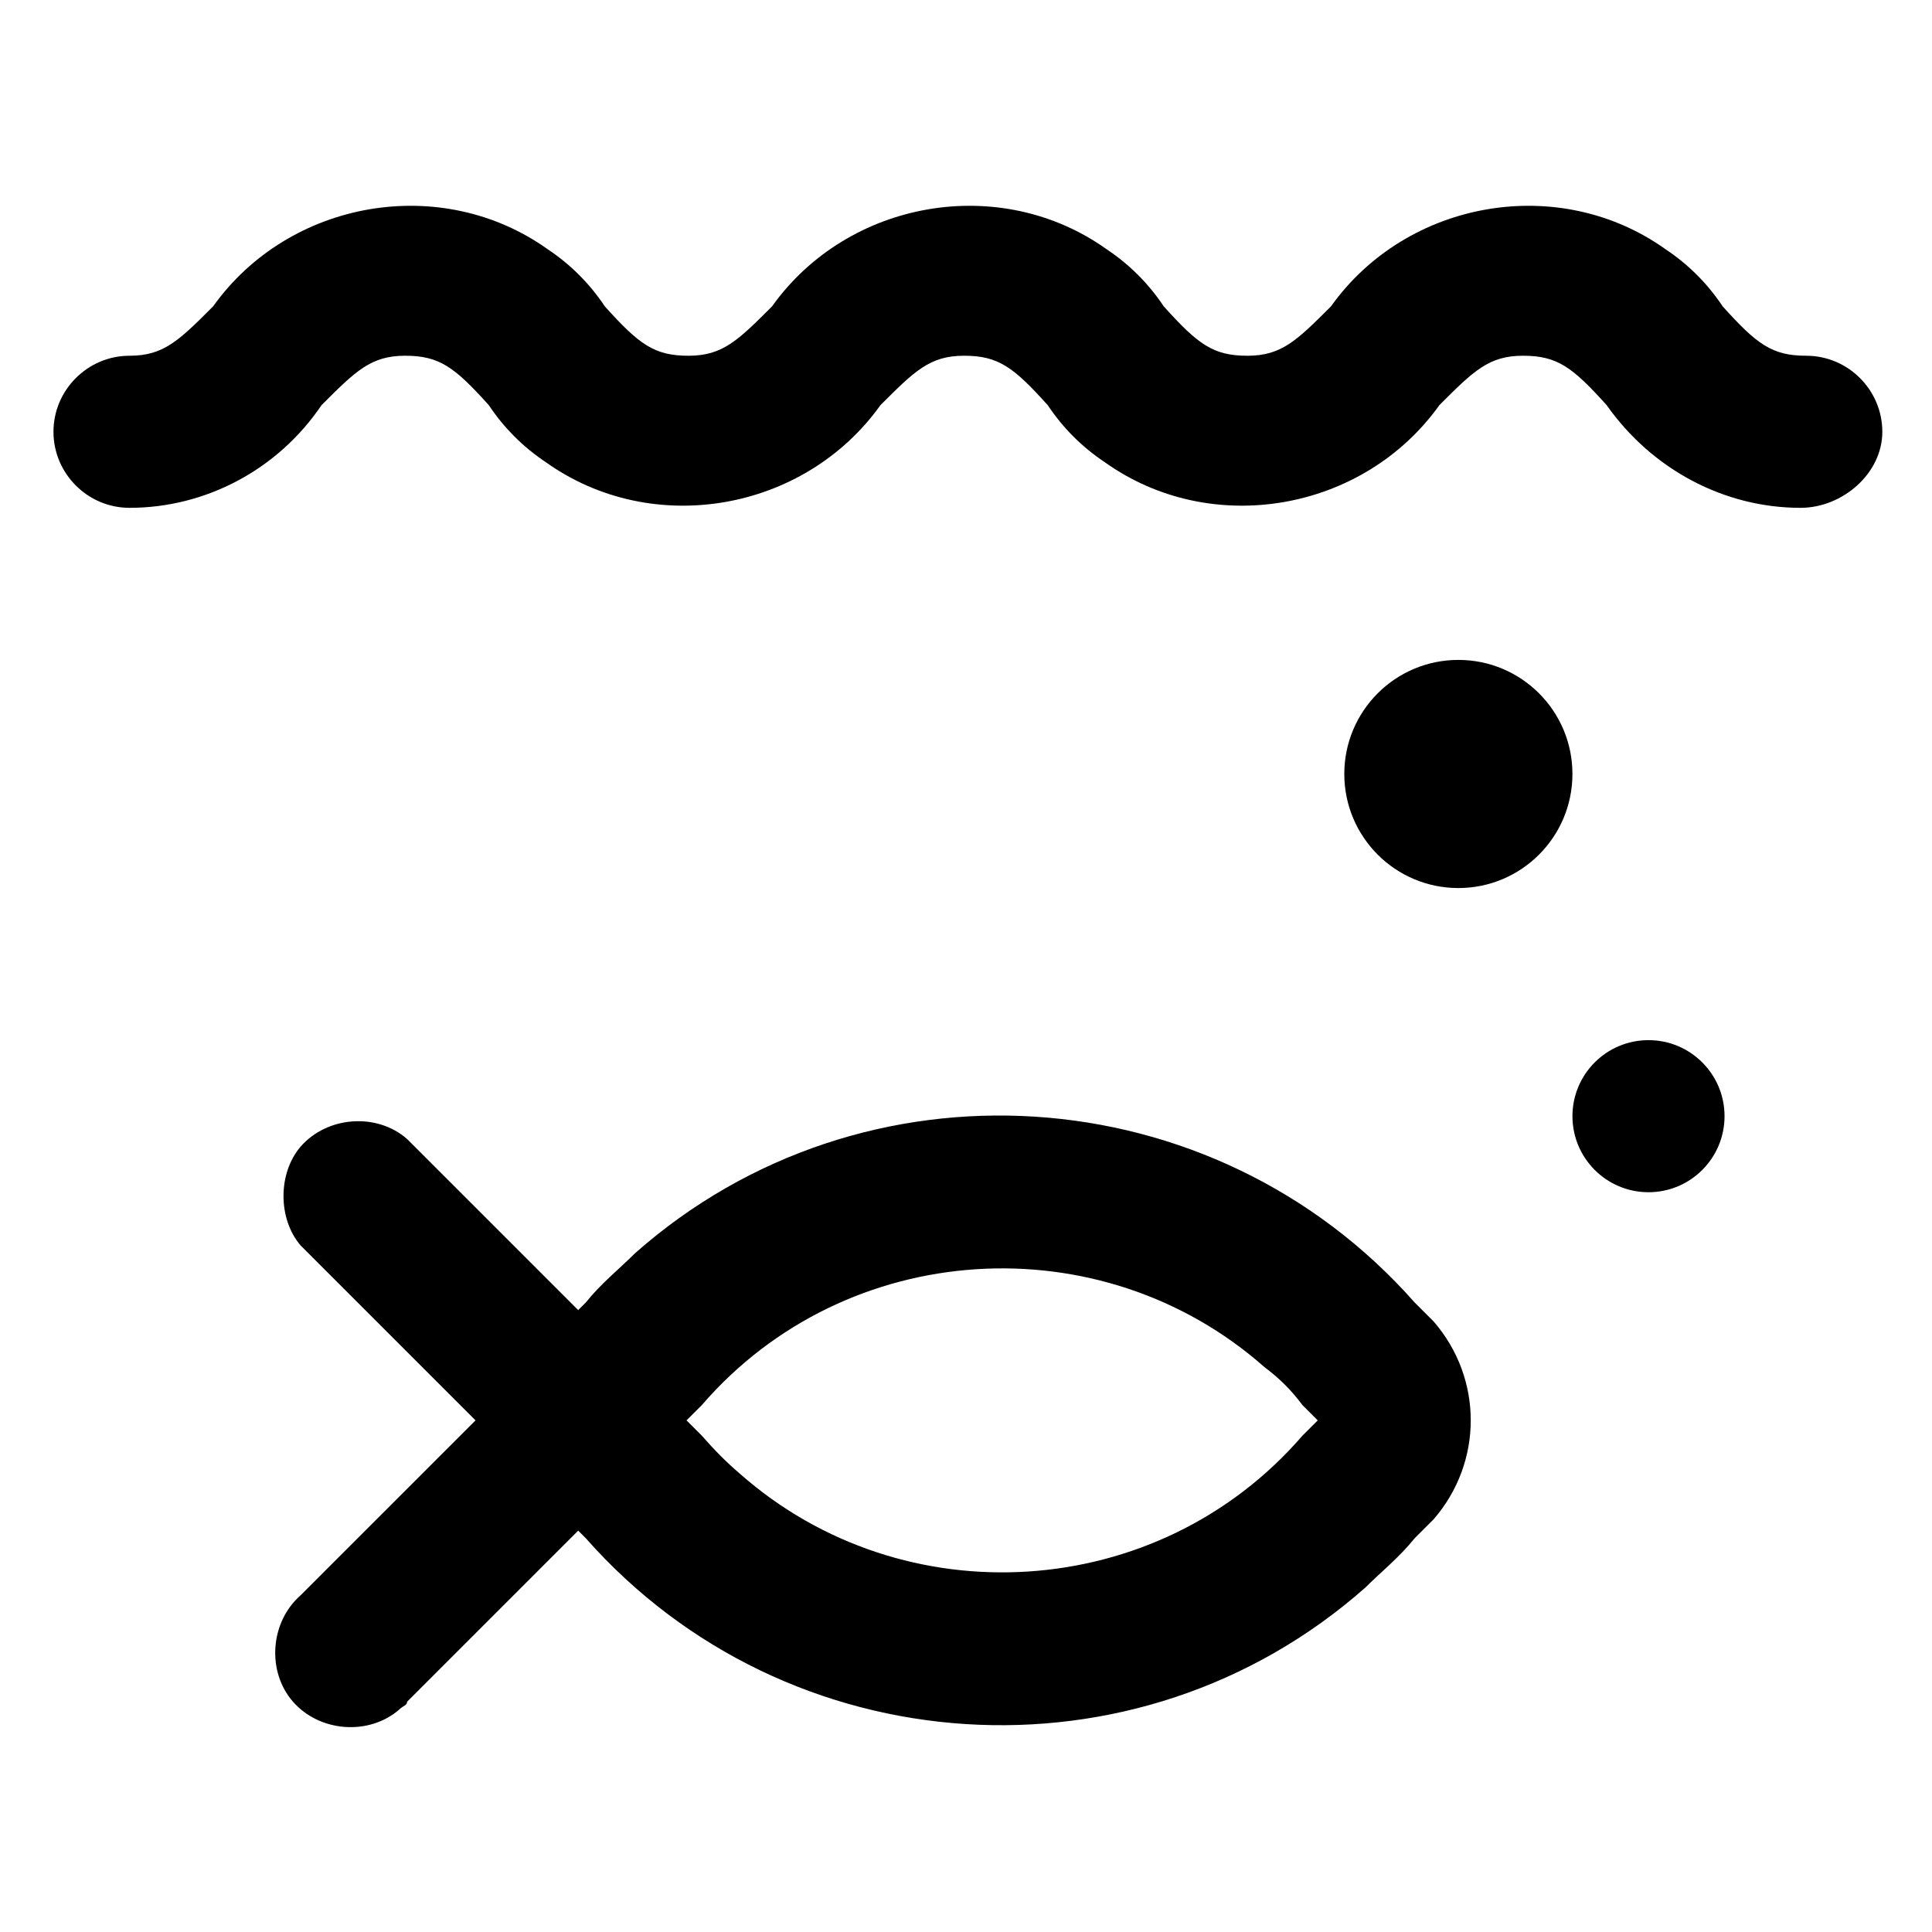 <?xml version="1.0" encoding="UTF-8"?>
<!-- Uploaded to: SVG Repo, www.svgrepo.com, Generator: SVG Repo Mixer Tools -->
<svg fill="#000000" width="800px" height="800px" version="1.1" viewBox="144 144 512 512" xmlns="http://www.w3.org/2000/svg">
 <g>
  <path d="m523.94 546.61c13.098-15.113 13.098-37.281 0-52.395l-5.039-5.039c-53.402-60.457-146.11-66.504-206.56-13.098-4.031 4.031-9.07 8.062-13.098 13.098l-2.016 2.016-45.344-45.344c-8.062-7.055-21.16-6.047-28.215 2.016-6.047 7.055-6.047 19.145 0 26.199l46.352 46.352-46.352 46.348c-8.062 7.055-9.07 20.152-2.016 28.215 7.055 8.062 20.152 9.07 28.215 2.016 1.008-1.008 2.016-1.008 2.016-2.016l45.344-45.344 2.016 2.016c53.402 60.457 146.11 66.504 206.56 13.098 4.031-4.031 9.07-8.062 13.098-13.098zm-193.97-22.164-4.031-4.031 4.031-4.031c38.289-44.336 105.8-48.367 149.13-10.078 4.031 3.023 7.055 6.047 10.078 10.078l4.031 4.031-4.031 4.031c-38.289 44.336-105.8 48.367-149.13 10.078-3.527-3.027-6.551-6.051-10.078-10.078z"/>
  <path d="m621.17 278.58c-20.152 0-39.297-10.078-51.387-27.207-9.07-10.078-13.098-13.098-22.168-13.098-9.07 0-13.098 4.031-22.168 13.098-20.152 28.215-60.457 35.266-88.672 15.113-6.047-4.031-11.082-9.07-15.113-15.113-9.07-10.078-13.098-13.098-22.168-13.098-9.07 0-13.098 4.031-22.168 13.098-20.152 28.215-60.457 35.266-88.672 15.113-6.047-4.031-11.082-9.07-15.113-15.113-9.07-10.078-13.098-13.098-22.168-13.098s-13.098 4.031-22.168 13.098c-11.586 17.129-30.73 27.207-50.883 27.207-11.082 0-20.152-9.07-20.152-20.152 0-11.082 9.07-20.152 20.152-20.152 9.07 0 13.098-4.031 22.168-13.098 20.152-28.215 60.457-35.266 88.672-15.113 6.047 4.031 11.082 9.07 15.113 15.113 9.07 10.078 13.098 13.098 22.168 13.098 9.07 0 13.098-4.031 22.168-13.098 20.152-28.215 60.457-35.266 88.672-15.113 6.047 4.031 11.082 9.07 15.113 15.113 9.07 10.078 13.098 13.098 22.168 13.098 9.07 0 13.098-4.031 22.168-13.098 20.152-28.215 60.457-35.266 88.672-15.113 6.047 4.031 11.082 9.07 15.113 15.113 9.07 10.078 13.098 13.098 22.168 13.098 11.082 0 20.152 9.07 20.152 20.152-0.004 11.082-10.586 20.152-21.668 20.152z"/>
  <path d="m601.02 439.8c0 11.129-9.023 20.152-20.152 20.152-11.133 0-20.152-9.023-20.152-20.152 0-11.133 9.02-20.152 20.152-20.152 11.129 0 20.152 9.02 20.152 20.152"/>
  <path d="m560.71 349.11c0 16.695-13.535 30.23-30.23 30.23s-30.227-13.535-30.227-30.23c0-16.695 13.531-30.227 30.227-30.227s30.23 13.531 30.23 30.227"/>
 </g>
</svg>